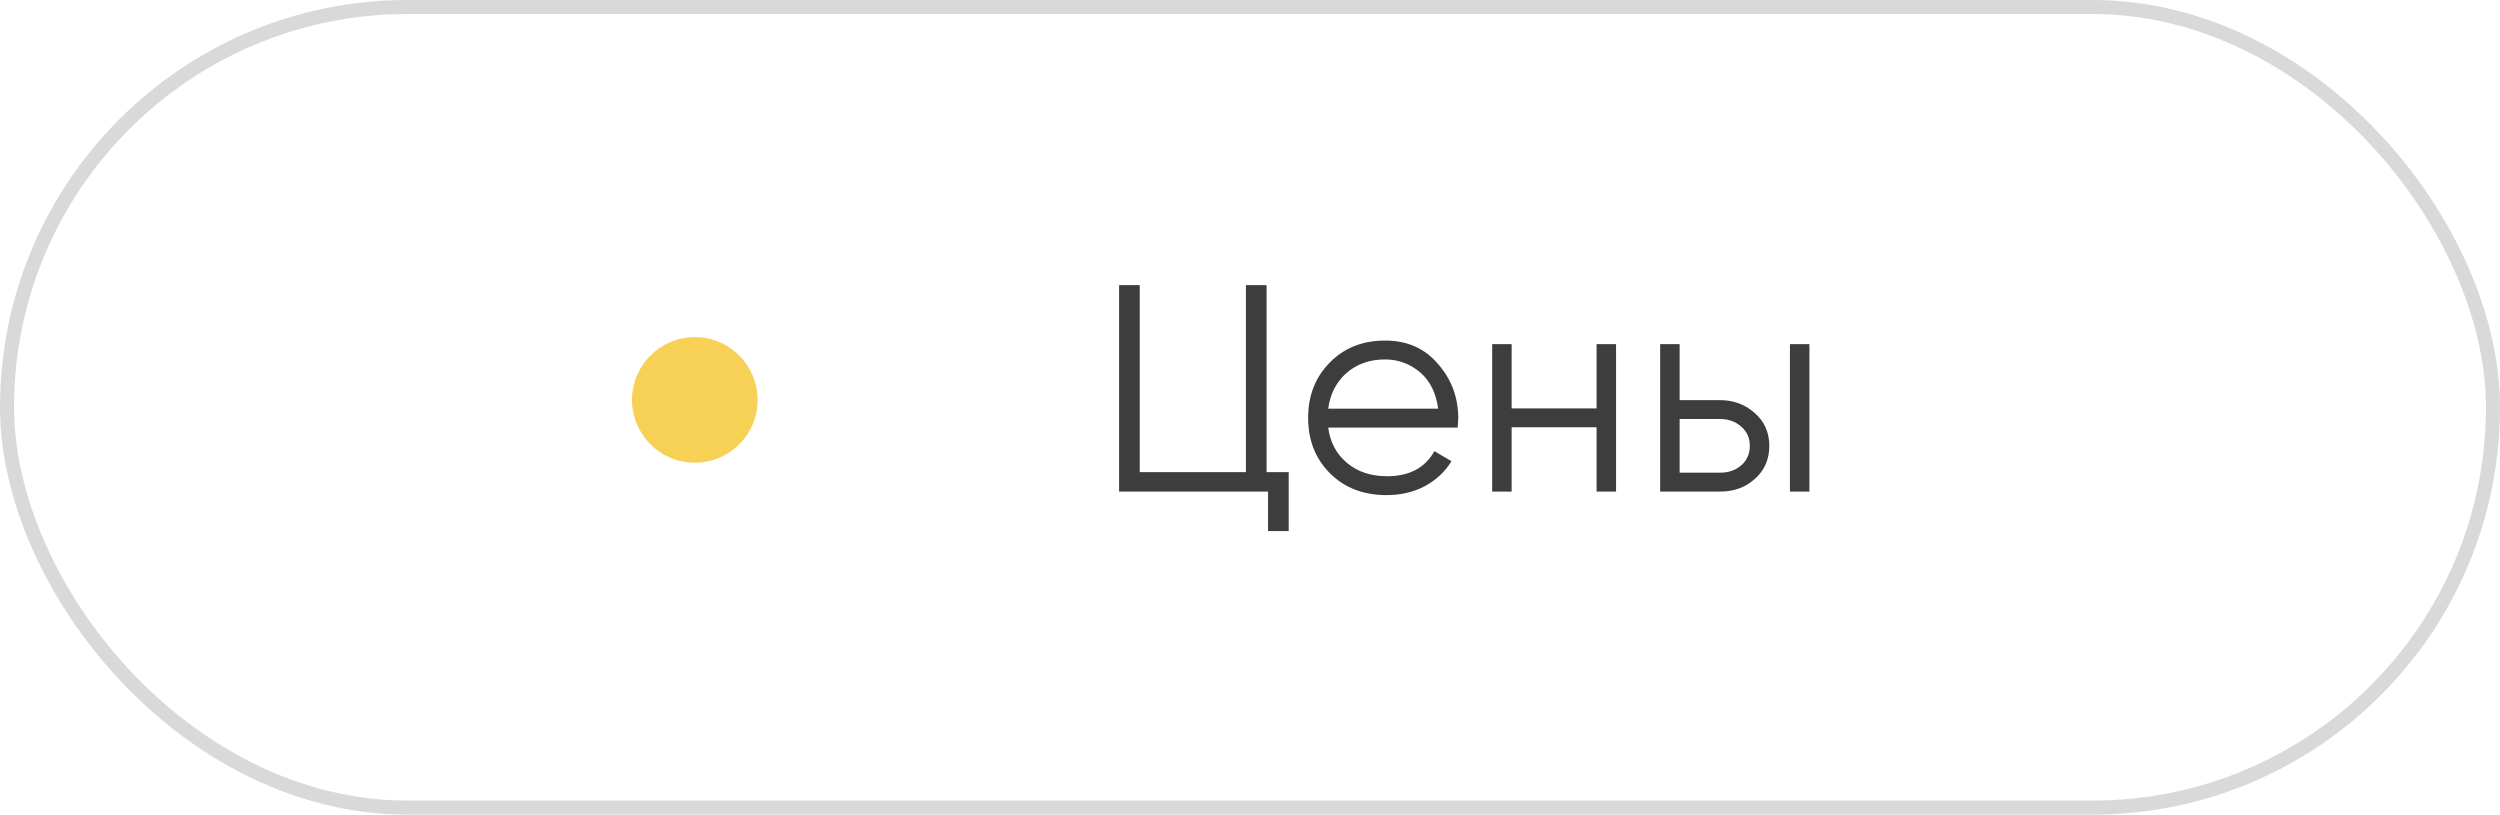 <?xml version="1.0" encoding="UTF-8"?> <svg xmlns="http://www.w3.org/2000/svg" width="178" height="58" viewBox="0 0 178 58" fill="none"><rect x="0.5" y="0.5" width="177" height="57" rx="28.5" stroke="black" stroke-opacity="0.15"></rect><path d="M90.18 20.3V33.614H91.755V37.814H90.285V35H79.68V20.3H81.15V33.614H88.71V20.3H90.18ZM98.62 24.248C100.188 24.248 101.441 24.801 102.379 25.907C103.345 26.999 103.828 28.294 103.828 29.792C103.828 29.862 103.814 30.079 103.786 30.443H94.567C94.707 31.493 95.155 32.333 95.911 32.963C96.667 33.593 97.612 33.908 98.746 33.908C100.342 33.908 101.469 33.313 102.127 32.123L103.345 32.837C102.883 33.593 102.246 34.188 101.434 34.622C100.636 35.042 99.733 35.252 98.725 35.252C97.073 35.252 95.729 34.734 94.693 33.698C93.657 32.662 93.139 31.346 93.139 29.75C93.139 28.168 93.65 26.859 94.672 25.823C95.694 24.773 97.01 24.248 98.62 24.248ZM98.62 25.592C97.528 25.592 96.611 25.914 95.869 26.558C95.141 27.202 94.707 28.049 94.567 29.099H102.4C102.246 27.979 101.819 27.118 101.119 26.516C100.391 25.9 99.558 25.592 98.62 25.592ZM113.677 29.078V24.5H115.063V35H113.677V30.422H107.629V35H106.243V24.5H107.629V29.078H113.677ZM119.59 28.49H122.467C123.433 28.49 124.259 28.798 124.945 29.414C125.631 30.016 125.974 30.793 125.974 31.745C125.974 32.711 125.631 33.495 124.945 34.097C124.287 34.699 123.461 35 122.467 35H118.204V24.5H119.59V28.49ZM127.444 35V24.5H128.83V35H127.444ZM119.59 33.656H122.467C123.069 33.656 123.573 33.481 123.979 33.131C124.385 32.767 124.588 32.305 124.588 31.745C124.588 31.185 124.385 30.73 123.979 30.38C123.573 30.016 123.069 29.834 122.467 29.834H119.59V33.656Z" fill="#3D3D3D"></path><circle cx="49.471" cy="28.474" r="4.471" fill="#F7D155"></circle></svg> 
